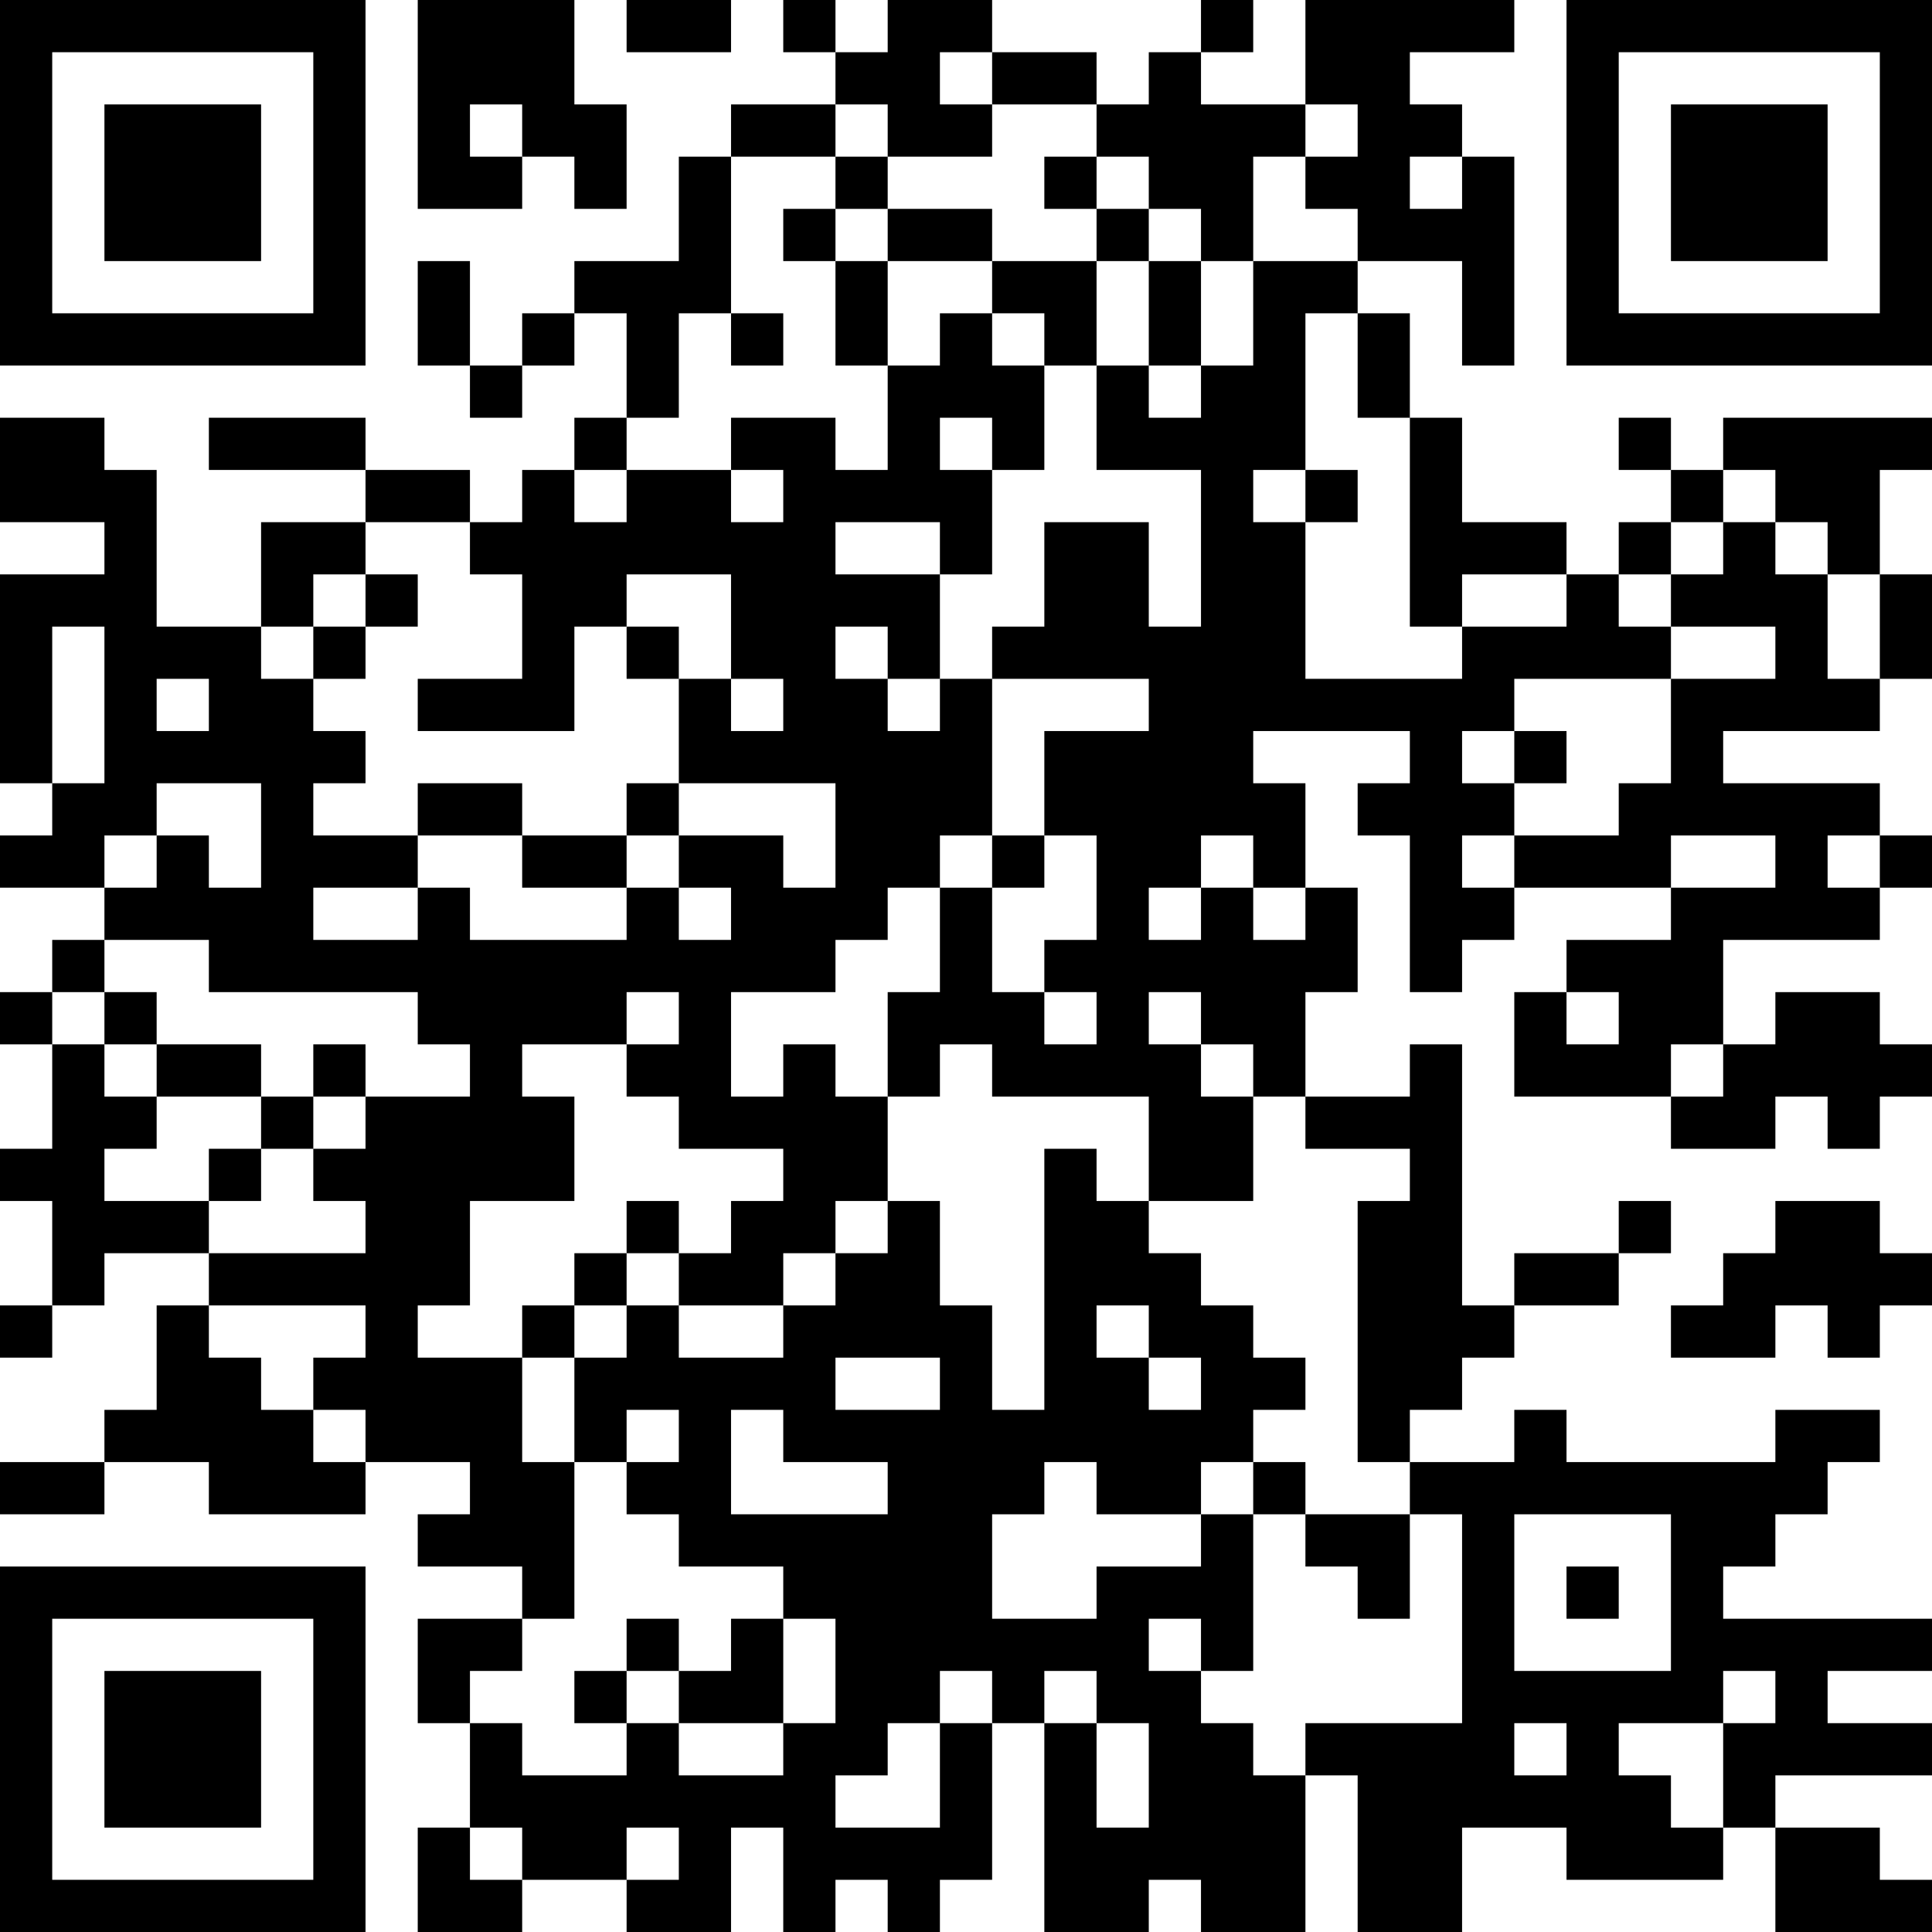 <?xml version="1.0" encoding="UTF-8"?>
<svg xmlns="http://www.w3.org/2000/svg" version="1.1" width="400" height="400" viewBox="0 0 400 400"><rect x="0" y="0" width="400" height="400" fill="#ffffff"/><g transform="scale(10.811)"><g transform="translate(0,0)"><path fill-rule="evenodd" d="M8 0L8 4L10 4L10 3L11 3L11 4L12 4L12 2L11 2L11 0ZM12 0L12 1L14 1L14 0ZM15 0L15 1L16 1L16 2L14 2L14 3L13 3L13 5L11 5L11 6L10 6L10 7L9 7L9 5L8 5L8 7L9 7L9 8L10 8L10 7L11 7L11 6L12 6L12 8L11 8L11 9L10 9L10 10L9 10L9 9L7 9L7 8L4 8L4 9L7 9L7 10L5 10L5 12L3 12L3 9L2 9L2 8L0 8L0 10L2 10L2 11L0 11L0 15L1 15L1 16L0 16L0 17L2 17L2 18L1 18L1 19L0 19L0 20L1 20L1 22L0 22L0 23L1 23L1 25L0 25L0 26L1 26L1 25L2 25L2 24L4 24L4 25L3 25L3 27L2 27L2 28L0 28L0 29L2 29L2 28L4 28L4 29L7 29L7 28L9 28L9 29L8 29L8 30L10 30L10 31L8 31L8 33L9 33L9 35L8 35L8 37L10 37L10 36L12 36L12 37L14 37L14 35L15 35L15 37L16 37L16 36L17 36L17 37L18 37L18 36L19 36L19 33L20 33L20 37L22 37L22 36L23 36L23 37L25 37L25 34L26 34L26 37L28 37L28 35L30 35L30 36L33 36L33 35L34 35L34 37L37 37L37 36L36 36L36 35L34 35L34 34L37 34L37 33L35 33L35 32L37 32L37 31L33 31L33 30L34 30L34 29L35 29L35 28L36 28L36 27L34 27L34 28L30 28L30 27L29 27L29 28L27 28L27 27L28 27L28 26L29 26L29 25L31 25L31 24L32 24L32 23L31 23L31 24L29 24L29 25L28 25L28 20L27 20L27 21L25 21L25 19L26 19L26 17L25 17L25 15L24 15L24 14L27 14L27 15L26 15L26 16L27 16L27 19L28 19L28 18L29 18L29 17L32 17L32 18L30 18L30 19L29 19L29 21L32 21L32 22L34 22L34 21L35 21L35 22L36 22L36 21L37 21L37 20L36 20L36 19L34 19L34 20L33 20L33 18L36 18L36 17L37 17L37 16L36 16L36 15L33 15L33 14L36 14L36 13L37 13L37 11L36 11L36 9L37 9L37 8L33 8L33 9L32 9L32 8L31 8L31 9L32 9L32 10L31 10L31 11L30 11L30 10L28 10L28 8L27 8L27 6L26 6L26 5L28 5L28 7L29 7L29 3L28 3L28 2L27 2L27 1L29 1L29 0L25 0L25 2L23 2L23 1L24 1L24 0L23 0L23 1L22 1L22 2L21 2L21 1L19 1L19 0L17 0L17 1L16 1L16 0ZM18 1L18 2L19 2L19 3L17 3L17 2L16 2L16 3L14 3L14 6L13 6L13 8L12 8L12 9L11 9L11 10L12 10L12 9L14 9L14 10L15 10L15 9L14 9L14 8L16 8L16 9L17 9L17 7L18 7L18 6L19 6L19 7L20 7L20 9L19 9L19 8L18 8L18 9L19 9L19 11L18 11L18 10L16 10L16 11L18 11L18 13L17 13L17 12L16 12L16 13L17 13L17 14L18 14L18 13L19 13L19 16L18 16L18 17L17 17L17 18L16 18L16 19L14 19L14 21L15 21L15 20L16 20L16 21L17 21L17 23L16 23L16 24L15 24L15 25L13 25L13 24L14 24L14 23L15 23L15 22L13 22L13 21L12 21L12 20L13 20L13 19L12 19L12 20L10 20L10 21L11 21L11 23L9 23L9 25L8 25L8 26L10 26L10 28L11 28L11 31L10 31L10 32L9 32L9 33L10 33L10 34L12 34L12 33L13 33L13 34L15 34L15 33L16 33L16 31L15 31L15 30L13 30L13 29L12 29L12 28L13 28L13 27L12 27L12 28L11 28L11 26L12 26L12 25L13 25L13 26L15 26L15 25L16 25L16 24L17 24L17 23L18 23L18 25L19 25L19 27L20 27L20 22L21 22L21 23L22 23L22 24L23 24L23 25L24 25L24 26L25 26L25 27L24 27L24 28L23 28L23 29L21 29L21 28L20 28L20 29L19 29L19 31L21 31L21 30L23 30L23 29L24 29L24 32L23 32L23 31L22 31L22 32L23 32L23 33L24 33L24 34L25 34L25 33L28 33L28 29L27 29L27 28L26 28L26 23L27 23L27 22L25 22L25 21L24 21L24 20L23 20L23 19L22 19L22 20L23 20L23 21L24 21L24 23L22 23L22 21L19 21L19 20L18 20L18 21L17 21L17 19L18 19L18 17L19 17L19 19L20 19L20 20L21 20L21 19L20 19L20 18L21 18L21 16L20 16L20 14L22 14L22 13L19 13L19 12L20 12L20 10L22 10L22 12L23 12L23 9L21 9L21 7L22 7L22 8L23 8L23 7L24 7L24 5L26 5L26 4L25 4L25 3L26 3L26 2L25 2L25 3L24 3L24 5L23 5L23 4L22 4L22 3L21 3L21 2L19 2L19 1ZM9 2L9 3L10 3L10 2ZM16 3L16 4L15 4L15 5L16 5L16 7L17 7L17 5L19 5L19 6L20 6L20 7L21 7L21 5L22 5L22 7L23 7L23 5L22 5L22 4L21 4L21 3L20 3L20 4L21 4L21 5L19 5L19 4L17 4L17 3ZM27 3L27 4L28 4L28 3ZM16 4L16 5L17 5L17 4ZM14 6L14 7L15 7L15 6ZM25 6L25 9L24 9L24 10L25 10L25 13L28 13L28 12L30 12L30 11L28 11L28 12L27 12L27 8L26 8L26 6ZM25 9L25 10L26 10L26 9ZM33 9L33 10L32 10L32 11L31 11L31 12L32 12L32 13L29 13L29 14L28 14L28 15L29 15L29 16L28 16L28 17L29 17L29 16L31 16L31 15L32 15L32 13L34 13L34 12L32 12L32 11L33 11L33 10L34 10L34 11L35 11L35 13L36 13L36 11L35 11L35 10L34 10L34 9ZM7 10L7 11L6 11L6 12L5 12L5 13L6 13L6 14L7 14L7 15L6 15L6 16L8 16L8 17L6 17L6 18L8 18L8 17L9 17L9 18L12 18L12 17L13 17L13 18L14 18L14 17L13 17L13 16L15 16L15 17L16 17L16 15L13 15L13 13L14 13L14 14L15 14L15 13L14 13L14 11L12 11L12 12L11 12L11 14L8 14L8 13L10 13L10 11L9 11L9 10ZM7 11L7 12L6 12L6 13L7 13L7 12L8 12L8 11ZM1 12L1 15L2 15L2 12ZM12 12L12 13L13 13L13 12ZM3 13L3 14L4 14L4 13ZM29 14L29 15L30 15L30 14ZM3 15L3 16L2 16L2 17L3 17L3 16L4 16L4 17L5 17L5 15ZM8 15L8 16L10 16L10 17L12 17L12 16L13 16L13 15L12 15L12 16L10 16L10 15ZM19 16L19 17L20 17L20 16ZM23 16L23 17L22 17L22 18L23 18L23 17L24 17L24 18L25 18L25 17L24 17L24 16ZM32 16L32 17L34 17L34 16ZM35 16L35 17L36 17L36 16ZM2 18L2 19L1 19L1 20L2 20L2 21L3 21L3 22L2 22L2 23L4 23L4 24L7 24L7 23L6 23L6 22L7 22L7 21L9 21L9 20L8 20L8 19L4 19L4 18ZM2 19L2 20L3 20L3 21L5 21L5 22L4 22L4 23L5 23L5 22L6 22L6 21L7 21L7 20L6 20L6 21L5 21L5 20L3 20L3 19ZM30 19L30 20L31 20L31 19ZM32 20L32 21L33 21L33 20ZM12 23L12 24L11 24L11 25L10 25L10 26L11 26L11 25L12 25L12 24L13 24L13 23ZM34 23L34 24L33 24L33 25L32 25L32 26L34 26L34 25L35 25L35 26L36 26L36 25L37 25L37 24L36 24L36 23ZM4 25L4 26L5 26L5 27L6 27L6 28L7 28L7 27L6 27L6 26L7 26L7 25ZM21 25L21 26L22 26L22 27L23 27L23 26L22 26L22 25ZM16 26L16 27L18 27L18 26ZM14 27L14 29L17 29L17 28L15 28L15 27ZM24 28L24 29L25 29L25 30L26 30L26 31L27 31L27 29L25 29L25 28ZM29 29L29 32L32 32L32 29ZM30 30L30 31L31 31L31 30ZM12 31L12 32L11 32L11 33L12 33L12 32L13 32L13 33L15 33L15 31L14 31L14 32L13 32L13 31ZM18 32L18 33L17 33L17 34L16 34L16 35L18 35L18 33L19 33L19 32ZM20 32L20 33L21 33L21 35L22 35L22 33L21 33L21 32ZM33 32L33 33L31 33L31 34L32 34L32 35L33 35L33 33L34 33L34 32ZM29 33L29 34L30 34L30 33ZM9 35L9 36L10 36L10 35ZM12 35L12 36L13 36L13 35ZM0 0L0 7L7 7L7 0ZM1 1L1 6L6 6L6 1ZM2 2L2 5L5 5L5 2ZM30 0L30 7L37 7L37 0ZM31 1L31 6L36 6L36 1ZM32 2L32 5L35 5L35 2ZM0 30L0 37L7 37L7 30ZM1 31L1 36L6 36L6 31ZM2 32L2 35L5 35L5 32Z" fill="#000000"/></g></g></svg>
